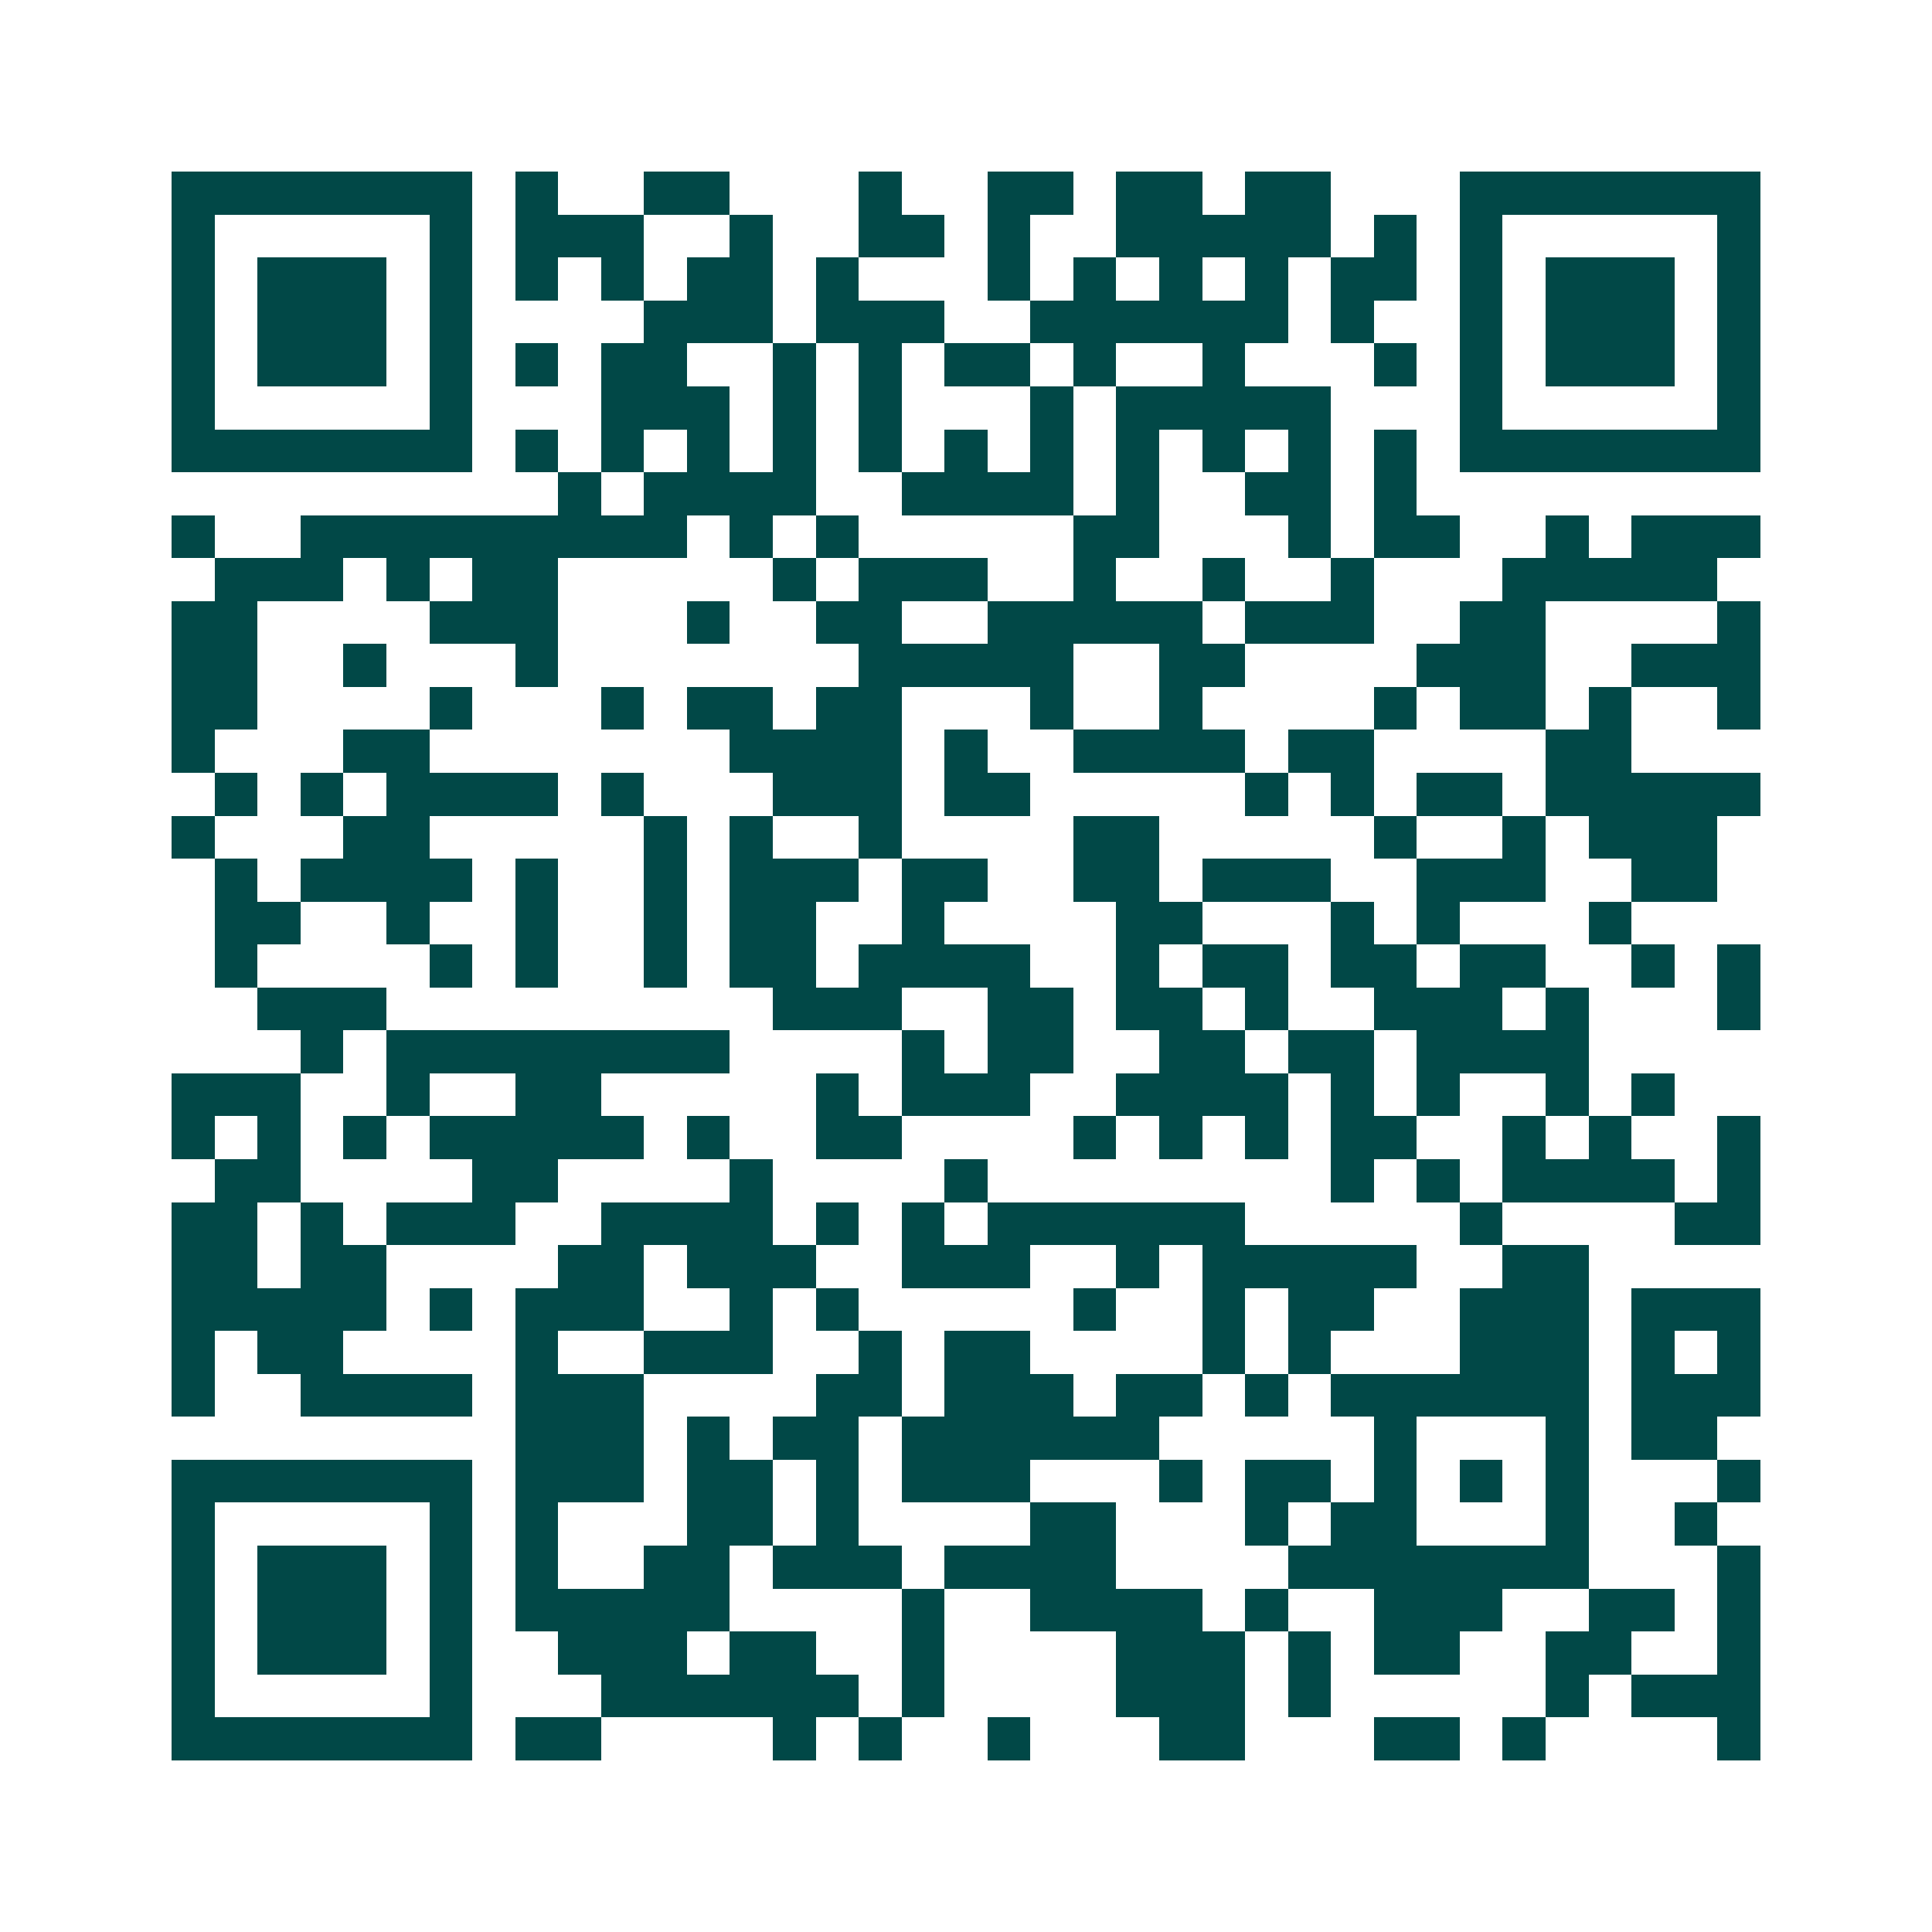 <svg xmlns="http://www.w3.org/2000/svg" width="200" height="200" viewBox="0 0 45 45" shape-rendering="crispEdges"><path fill="#ffffff" d="M0 0h45v45H0z"/><path stroke="#014847" d="M4 4.5h7m1 0h1m2 0h2m3 0h1m2 0h2m1 0h2m1 0h2m3 0h7M4 5.5h1m5 0h1m1 0h3m2 0h1m2 0h2m1 0h1m2 0h5m1 0h1m1 0h1m5 0h1M4 6.5h1m1 0h3m1 0h1m1 0h1m1 0h1m1 0h2m1 0h1m3 0h1m1 0h1m1 0h1m1 0h1m1 0h2m1 0h1m1 0h3m1 0h1M4 7.5h1m1 0h3m1 0h1m4 0h3m1 0h3m2 0h6m1 0h1m2 0h1m1 0h3m1 0h1M4 8.5h1m1 0h3m1 0h1m1 0h1m1 0h2m2 0h1m1 0h1m1 0h2m1 0h1m2 0h1m3 0h1m1 0h1m1 0h3m1 0h1M4 9.5h1m5 0h1m3 0h3m1 0h1m1 0h1m3 0h1m1 0h5m3 0h1m5 0h1M4 10.5h7m1 0h1m1 0h1m1 0h1m1 0h1m1 0h1m1 0h1m1 0h1m1 0h1m1 0h1m1 0h1m1 0h1m1 0h7M13 11.5h1m1 0h4m2 0h4m1 0h1m2 0h2m1 0h1M4 12.5h1m2 0h9m1 0h1m1 0h1m5 0h2m3 0h1m1 0h2m2 0h1m1 0h3M5 13.5h3m1 0h1m1 0h2m5 0h1m1 0h3m2 0h1m2 0h1m2 0h1m3 0h5M4 14.5h2m4 0h3m3 0h1m2 0h2m2 0h5m1 0h3m2 0h2m4 0h1M4 15.5h2m2 0h1m3 0h1m7 0h5m2 0h2m4 0h3m2 0h3M4 16.5h2m4 0h1m3 0h1m1 0h2m1 0h2m3 0h1m2 0h1m4 0h1m1 0h2m1 0h1m2 0h1M4 17.5h1m3 0h2m7 0h4m1 0h1m2 0h4m1 0h2m4 0h2M5 18.5h1m1 0h1m1 0h4m1 0h1m3 0h3m1 0h2m5 0h1m1 0h1m1 0h2m1 0h5M4 19.5h1m3 0h2m5 0h1m1 0h1m2 0h1m4 0h2m5 0h1m2 0h1m1 0h3M5 20.5h1m1 0h4m1 0h1m2 0h1m1 0h3m1 0h2m2 0h2m1 0h3m2 0h3m2 0h2M5 21.5h2m2 0h1m2 0h1m2 0h1m1 0h2m2 0h1m4 0h2m3 0h1m1 0h1m3 0h1M5 22.5h1m4 0h1m1 0h1m2 0h1m1 0h2m1 0h4m2 0h1m1 0h2m1 0h2m1 0h2m2 0h1m1 0h1M6 23.5h3m9 0h3m2 0h2m1 0h2m1 0h1m2 0h3m1 0h1m3 0h1M7 24.5h1m1 0h8m4 0h1m1 0h2m2 0h2m1 0h2m1 0h4M4 25.5h3m2 0h1m2 0h2m5 0h1m1 0h3m2 0h4m1 0h1m1 0h1m2 0h1m1 0h1M4 26.5h1m1 0h1m1 0h1m1 0h5m1 0h1m2 0h2m4 0h1m1 0h1m1 0h1m1 0h2m2 0h1m1 0h1m2 0h1M5 27.5h2m4 0h2m4 0h1m4 0h1m8 0h1m1 0h1m1 0h4m1 0h1M4 28.5h2m1 0h1m1 0h3m2 0h4m1 0h1m1 0h1m1 0h6m5 0h1m4 0h2M4 29.5h2m1 0h2m4 0h2m1 0h3m2 0h3m2 0h1m1 0h5m2 0h2M4 30.5h5m1 0h1m1 0h3m2 0h1m1 0h1m5 0h1m2 0h1m1 0h2m2 0h3m1 0h3M4 31.5h1m1 0h2m4 0h1m2 0h3m2 0h1m1 0h2m4 0h1m1 0h1m3 0h3m1 0h1m1 0h1M4 32.5h1m2 0h4m1 0h3m4 0h2m1 0h3m1 0h2m1 0h1m1 0h6m1 0h3M12 33.5h3m1 0h1m1 0h2m1 0h6m5 0h1m3 0h1m1 0h2M4 34.5h7m1 0h3m1 0h2m1 0h1m1 0h3m3 0h1m1 0h2m1 0h1m1 0h1m1 0h1m3 0h1M4 35.5h1m5 0h1m1 0h1m3 0h2m1 0h1m4 0h2m3 0h1m1 0h2m3 0h1m2 0h1M4 36.5h1m1 0h3m1 0h1m1 0h1m2 0h2m1 0h3m1 0h4m4 0h7m3 0h1M4 37.5h1m1 0h3m1 0h1m1 0h5m4 0h1m2 0h4m1 0h1m2 0h3m2 0h2m1 0h1M4 38.5h1m1 0h3m1 0h1m2 0h3m1 0h2m2 0h1m4 0h3m1 0h1m1 0h2m2 0h2m2 0h1M4 39.5h1m5 0h1m3 0h6m1 0h1m4 0h3m1 0h1m5 0h1m1 0h3M4 40.5h7m1 0h2m4 0h1m1 0h1m2 0h1m3 0h2m3 0h2m1 0h1m4 0h1"/></svg>
